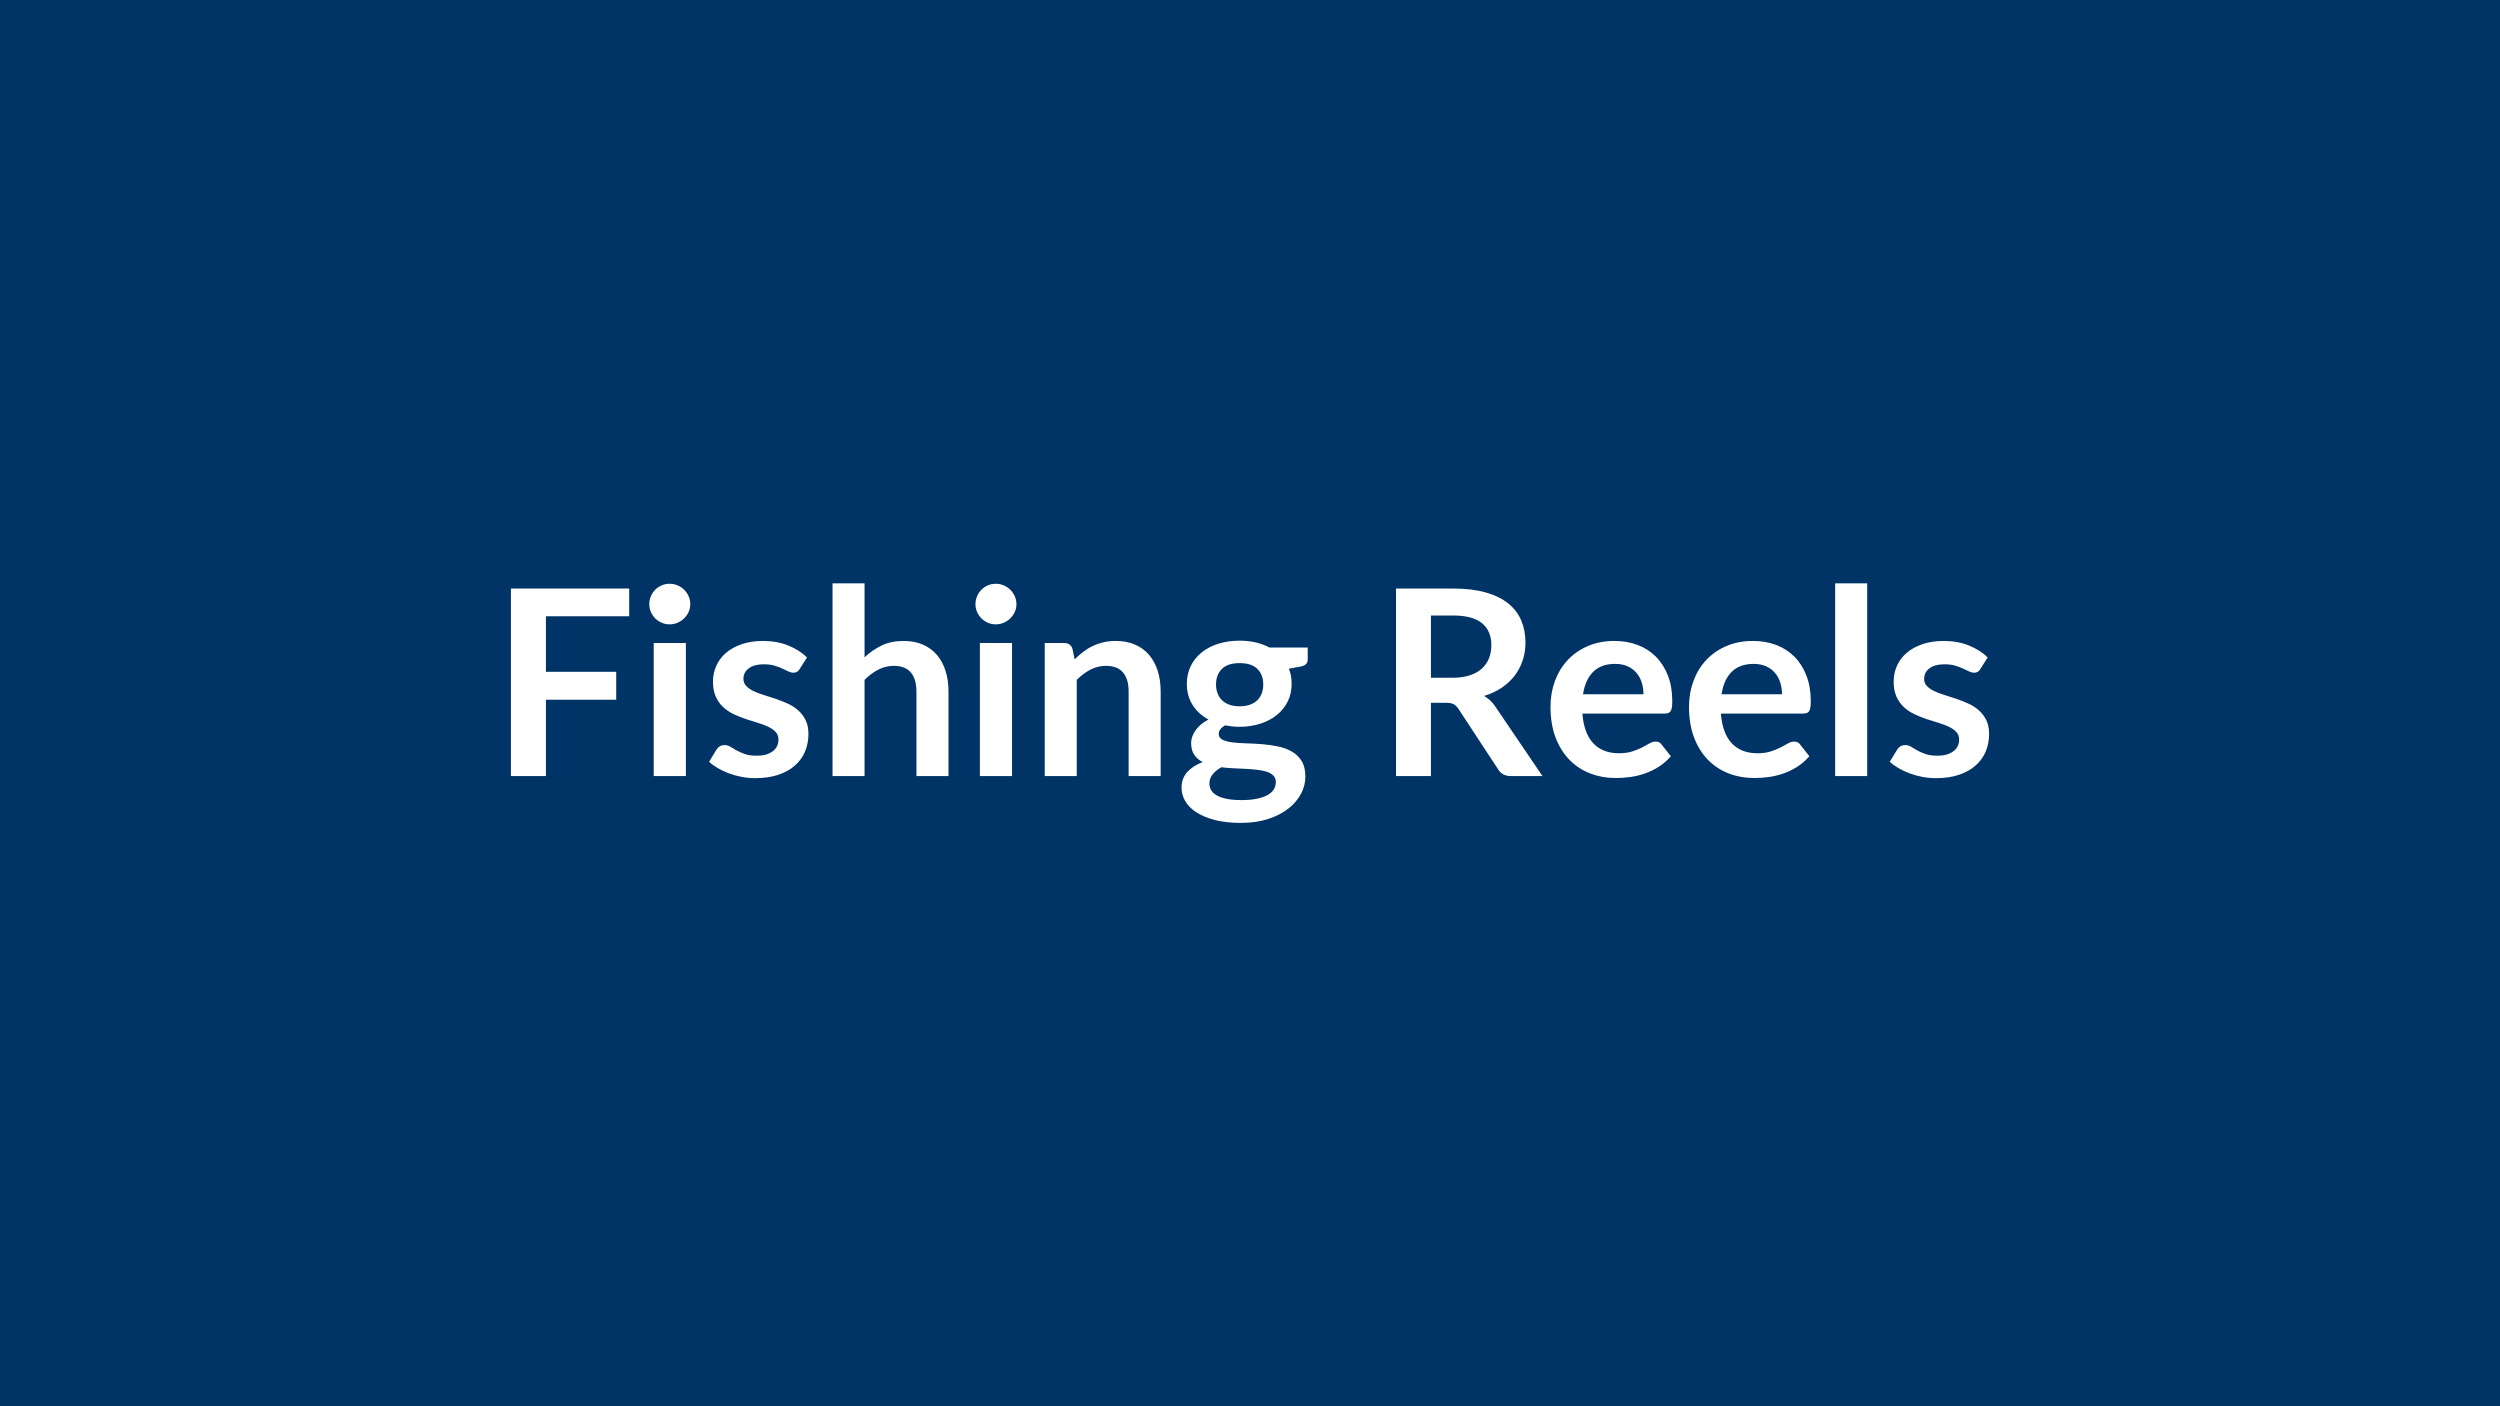<svg xmlns="http://www.w3.org/2000/svg" width="800" height="450" viewBox="0 0 800 450"><rect width="100%" height="100%" fill="#003366"/><path fill="#FFFFFF" d="M201.34 197.215H174.7v17.76h22.49v8.93H174.7v24.44h-11.21v-60.01h37.85zm7.85 8.55h10.29v42.58h-10.29zm11.7-12.41q0 1.33-.54 2.49t-1.43 2.04q-.89.87-2.1 1.39-1.2.52-2.57.52-1.33 0-2.51-.52t-2.06-1.39q-.87-.88-1.39-2.04t-.52-2.49q0-1.37.52-2.57t1.39-2.08q.88-.87 2.06-1.39 1.18-.51 2.51-.51 1.37 0 2.57.51 1.21.52 2.1 1.39.89.88 1.43 2.08t.54 2.57m37.35 17.02-2.33 3.69q-.41.66-.87.93-.45.27-1.16.27-.75 0-1.6-.41-.85-.42-1.97-.93-1.12-.52-2.55-.94-1.43-.41-3.38-.41-3.03 0-4.75 1.28-1.73 1.29-1.73 3.36 0 1.37.9 2.31.89.93 2.36 1.64 1.47.7 3.34 1.26t3.8 1.23q1.93.66 3.8 1.51 1.86.85 3.34 2.16 1.47 1.31 2.36 3.13.9 1.83.9 4.4 0 3.07-1.1 5.67-1.1 2.59-3.26 4.48t-5.33 2.95q-3.18 1.05-7.33 1.05-2.2 0-4.29-.39-2.1-.39-4.03-1.1t-3.57-1.66-2.88-2.08l2.36-3.9q.46-.7 1.08-1.07.62-.38 1.58-.38.95 0 1.8.54t1.97 1.16q1.12.63 2.64 1.16 1.51.54 3.84.54 1.82 0 3.13-.43 1.31-.44 2.16-1.14.85-.71 1.24-1.64.4-.94.4-1.93 0-1.5-.89-2.45-.9-.95-2.37-1.66t-3.36-1.27-3.86-1.22-3.86-1.56q-1.89-.89-3.36-2.26t-2.37-3.36q-.89-1.99-.89-4.81 0-2.62 1.04-4.98 1.04-2.37 3.05-4.13 2.01-1.77 5.02-2.82 3.01-1.06 6.95-1.06 4.4 0 8.01 1.45t6.02 3.82m18.42-23.7v23.66q2.49-2.33 5.48-3.78t7.02-1.45q3.48 0 6.18 1.18t4.5 3.32q1.81 2.14 2.74 5.1.94 2.97.94 6.54v27.1h-10.26v-27.1q0-3.9-1.78-6.04-1.78-2.13-5.44-2.13-2.65 0-4.98 1.2-2.32 1.2-4.4 3.28v30.79h-10.25v-61.67zm36.9 19.09h10.29v42.58h-10.29zm11.7-12.41q0 1.33-.54 2.49t-1.43 2.04q-.89.87-2.1 1.39-1.2.52-2.57.52-1.33 0-2.51-.52t-2.05-1.39q-.88-.88-1.39-2.04-.52-1.16-.52-2.49 0-1.37.52-2.57.51-1.2 1.39-2.08.87-.87 2.05-1.39 1.18-.51 2.51-.51 1.37 0 2.57.51 1.21.52 2.1 1.39.89.88 1.43 2.08t.54 2.57m17.93 14.28.7 3.36q1.29-1.29 2.72-2.39t3.03-1.86q1.6-.77 3.43-1.21 1.82-.43 3.98-.43 3.49 0 6.18 1.18 2.7 1.18 4.51 3.32 1.8 2.14 2.74 5.1.93 2.97.93 6.54v27.1h-10.25v-27.1q0-3.9-1.79-6.04-1.78-2.13-5.43-2.13-2.66 0-4.98 1.2-2.33 1.2-4.4 3.28v30.79h-10.25v-42.58h6.26q2 0 2.62 1.87m53.49 18.38q1.91 0 3.32-.52 1.41-.51 2.35-1.43.93-.91 1.41-2.2.48-1.28.48-2.82 0-3.15-1.89-5t-5.67-1.85q-3.77 0-5.66 1.85t-1.89 5q0 1.5.48 2.78.47 1.29 1.41 2.22.93.94 2.36 1.45 1.44.52 3.3.52m11.58 24.24q0-1.25-.75-2.03-.74-.79-2.03-1.23-1.29-.43-3.01-.64t-3.65-.31q-1.93-.11-3.98-.19-2.06-.08-4.01-.33-1.7.95-2.76 2.24t-1.06 2.99q0 1.12.56 2.09.56.98 1.79 1.68 1.22.71 3.17 1.1 1.95.4 4.78.4 2.86 0 4.93-.44 2.08-.43 3.43-1.2t1.97-1.83.62-2.3m-2.03-43.04h12.24v3.82q0 1.83-2.2 2.24l-3.82.71q.87 2.2.87 4.81 0 3.16-1.26 5.71-1.27 2.55-3.51 4.33-2.24 1.79-5.29 2.76-3.05.98-6.58.98-1.24 0-2.4-.12-1.17-.13-2.29-.34-1.99 1.21-1.99 2.7 0 1.29 1.18 1.89 1.19.6 3.14.85t4.44.31 5.1.27q2.62.21 5.11.73t4.44 1.64 3.13 3.05 1.18 4.96q0 2.82-1.39 5.47-1.39 2.66-4.02 4.74-2.64 2.07-6.48 3.34-3.84 1.26-8.73 1.26-4.82 0-8.39-.93-3.56-.94-5.93-2.49-2.37-1.56-3.53-3.59-1.16-2.04-1.16-4.23 0-2.99 1.81-5.01 1.8-2.01 4.96-3.21-1.71-.87-2.7-2.33-1-1.45-1-3.81 0-.96.35-1.98.36-1.01 1.04-2.01.69-.99 1.72-1.89 1.04-.89 2.45-1.59-3.23-1.75-5.08-4.65-1.85-2.91-1.85-6.81 0-3.15 1.27-5.7 1.26-2.56 3.53-4.36 2.26-1.81 5.35-2.76 3.09-.96 6.74-.96 2.74 0 5.15.56t4.4 1.64m51.67 9.67h6.97q3.15 0 5.5-.79 2.34-.78 3.86-2.17 1.51-1.39 2.26-3.3.74-1.91.74-4.19 0-4.57-3-7.02-3.01-2.45-9.2-2.45h-7.13zm20.66 9.3 15.03 22.16H483.5q-2.86 0-4.15-2.24l-12.62-19.22q-.7-1.07-1.55-1.53t-2.51-.46h-4.77v23.45h-11.17v-60.01h18.3q6.1 0 10.48 1.27 4.38 1.26 7.18 3.54 2.8 2.29 4.13 5.46 1.33 3.18 1.33 6.99 0 3.03-.89 5.73-.9 2.7-2.58 4.9t-4.15 3.86-5.62 2.61q1.08.63 1.99 1.48.92.85 1.66 2.01m28.01-4.03h19.34q0-1.99-.56-3.75-.56-1.77-1.68-3.09-1.12-1.33-2.84-2.1t-4-.77q-4.45 0-7 2.53-2.55 2.54-3.26 7.18m26.15 6.19h-26.35q.25 3.28 1.16 5.66.91 2.39 2.41 3.94 1.49 1.56 3.54 2.33 2.06.77 4.55.77t4.29-.59q1.81-.58 3.16-1.28 1.35-.71 2.36-1.29 1.02-.58 1.97-.58 1.29 0 1.91.96l2.95 3.73q-1.7 1.99-3.82 3.34-2.11 1.35-4.42 2.16-2.3.81-4.69 1.14-2.38.33-4.62.33-4.44 0-8.26-1.47t-6.64-4.36q-2.82-2.88-4.44-7.14-1.62-4.25-1.62-9.85 0-4.36 1.41-8.2t4.05-6.68q2.63-2.84 6.43-4.5t8.57-1.66q4.02 0 7.43 1.28 3.4 1.29 5.85 3.76t3.84 6.06 1.39 8.19q0 2.33-.5 3.14t-1.91.81m18.18-6.19h19.34q0-1.99-.56-3.75-.56-1.77-1.69-3.09-1.12-1.33-2.84-2.1t-4-.77q-4.44 0-7 2.53-2.55 2.54-3.25 7.18m26.14 6.19h-26.35q.25 3.28 1.16 5.66.91 2.39 2.41 3.94 1.49 1.56 3.55 2.33 2.05.77 4.54.77t4.3-.59q1.8-.58 3.15-1.28 1.35-.71 2.37-1.29 1.01-.58 1.97-.58 1.28 0 1.91.96l2.94 3.73q-1.7 1.99-3.82 3.34-2.11 1.35-4.42 2.16-2.3.81-4.68 1.14-2.39.33-4.63.33-4.44 0-8.26-1.47t-6.64-4.36q-2.82-2.88-4.44-7.14-1.62-4.25-1.62-9.85 0-4.36 1.41-8.2t4.05-6.68q2.63-2.84 6.43-4.5t8.57-1.66q4.03 0 7.43 1.28 3.4 1.29 5.85 3.76t3.84 6.06 1.39 8.19q0 2.33-.5 3.14t-1.91.81m10.21-41.67h10.25v61.67h-10.25zm48.8 23.7-2.32 3.69q-.41.66-.87.93t-1.16.27q-.75 0-1.6-.41-.85-.42-1.97-.93-1.12-.52-2.55-.94-1.44-.41-3.39-.41-3.03 0-4.75 1.28-1.72 1.29-1.72 3.36 0 1.37.89 2.31.89.93 2.37 1.64 1.47.7 3.34 1.26t3.8 1.23q1.93.66 3.79 1.51 1.87.85 3.34 2.16 1.48 1.31 2.37 3.13.89 1.83.89 4.4 0 3.07-1.1 5.67-1.1 2.59-3.26 4.48-2.15 1.89-5.33 2.95-3.17 1.05-7.32 1.05-2.2 0-4.3-.39-2.09-.39-4.02-1.1t-3.57-1.66-2.89-2.08l2.37-3.9q.45-.7 1.08-1.07.62-.38 1.57-.38.96 0 1.81.54t1.97 1.16q1.12.63 2.64 1.16 1.51.54 3.83.54 1.83 0 3.14-.43 1.3-.44 2.16-1.14.85-.71 1.24-1.64.39-.94.39-1.93 0-1.5-.89-2.45t-2.36-1.66q-1.48-.71-3.36-1.27-1.89-.56-3.86-1.22-1.98-.66-3.86-1.56-1.89-.89-3.36-2.26-1.48-1.37-2.37-3.36t-.89-4.81q0-2.62 1.03-4.98 1.04-2.37 3.06-4.13 2.01-1.77 5.02-2.82 3.01-1.06 6.95-1.06 4.4 0 8.01 1.45t6.01 3.82"/></svg>